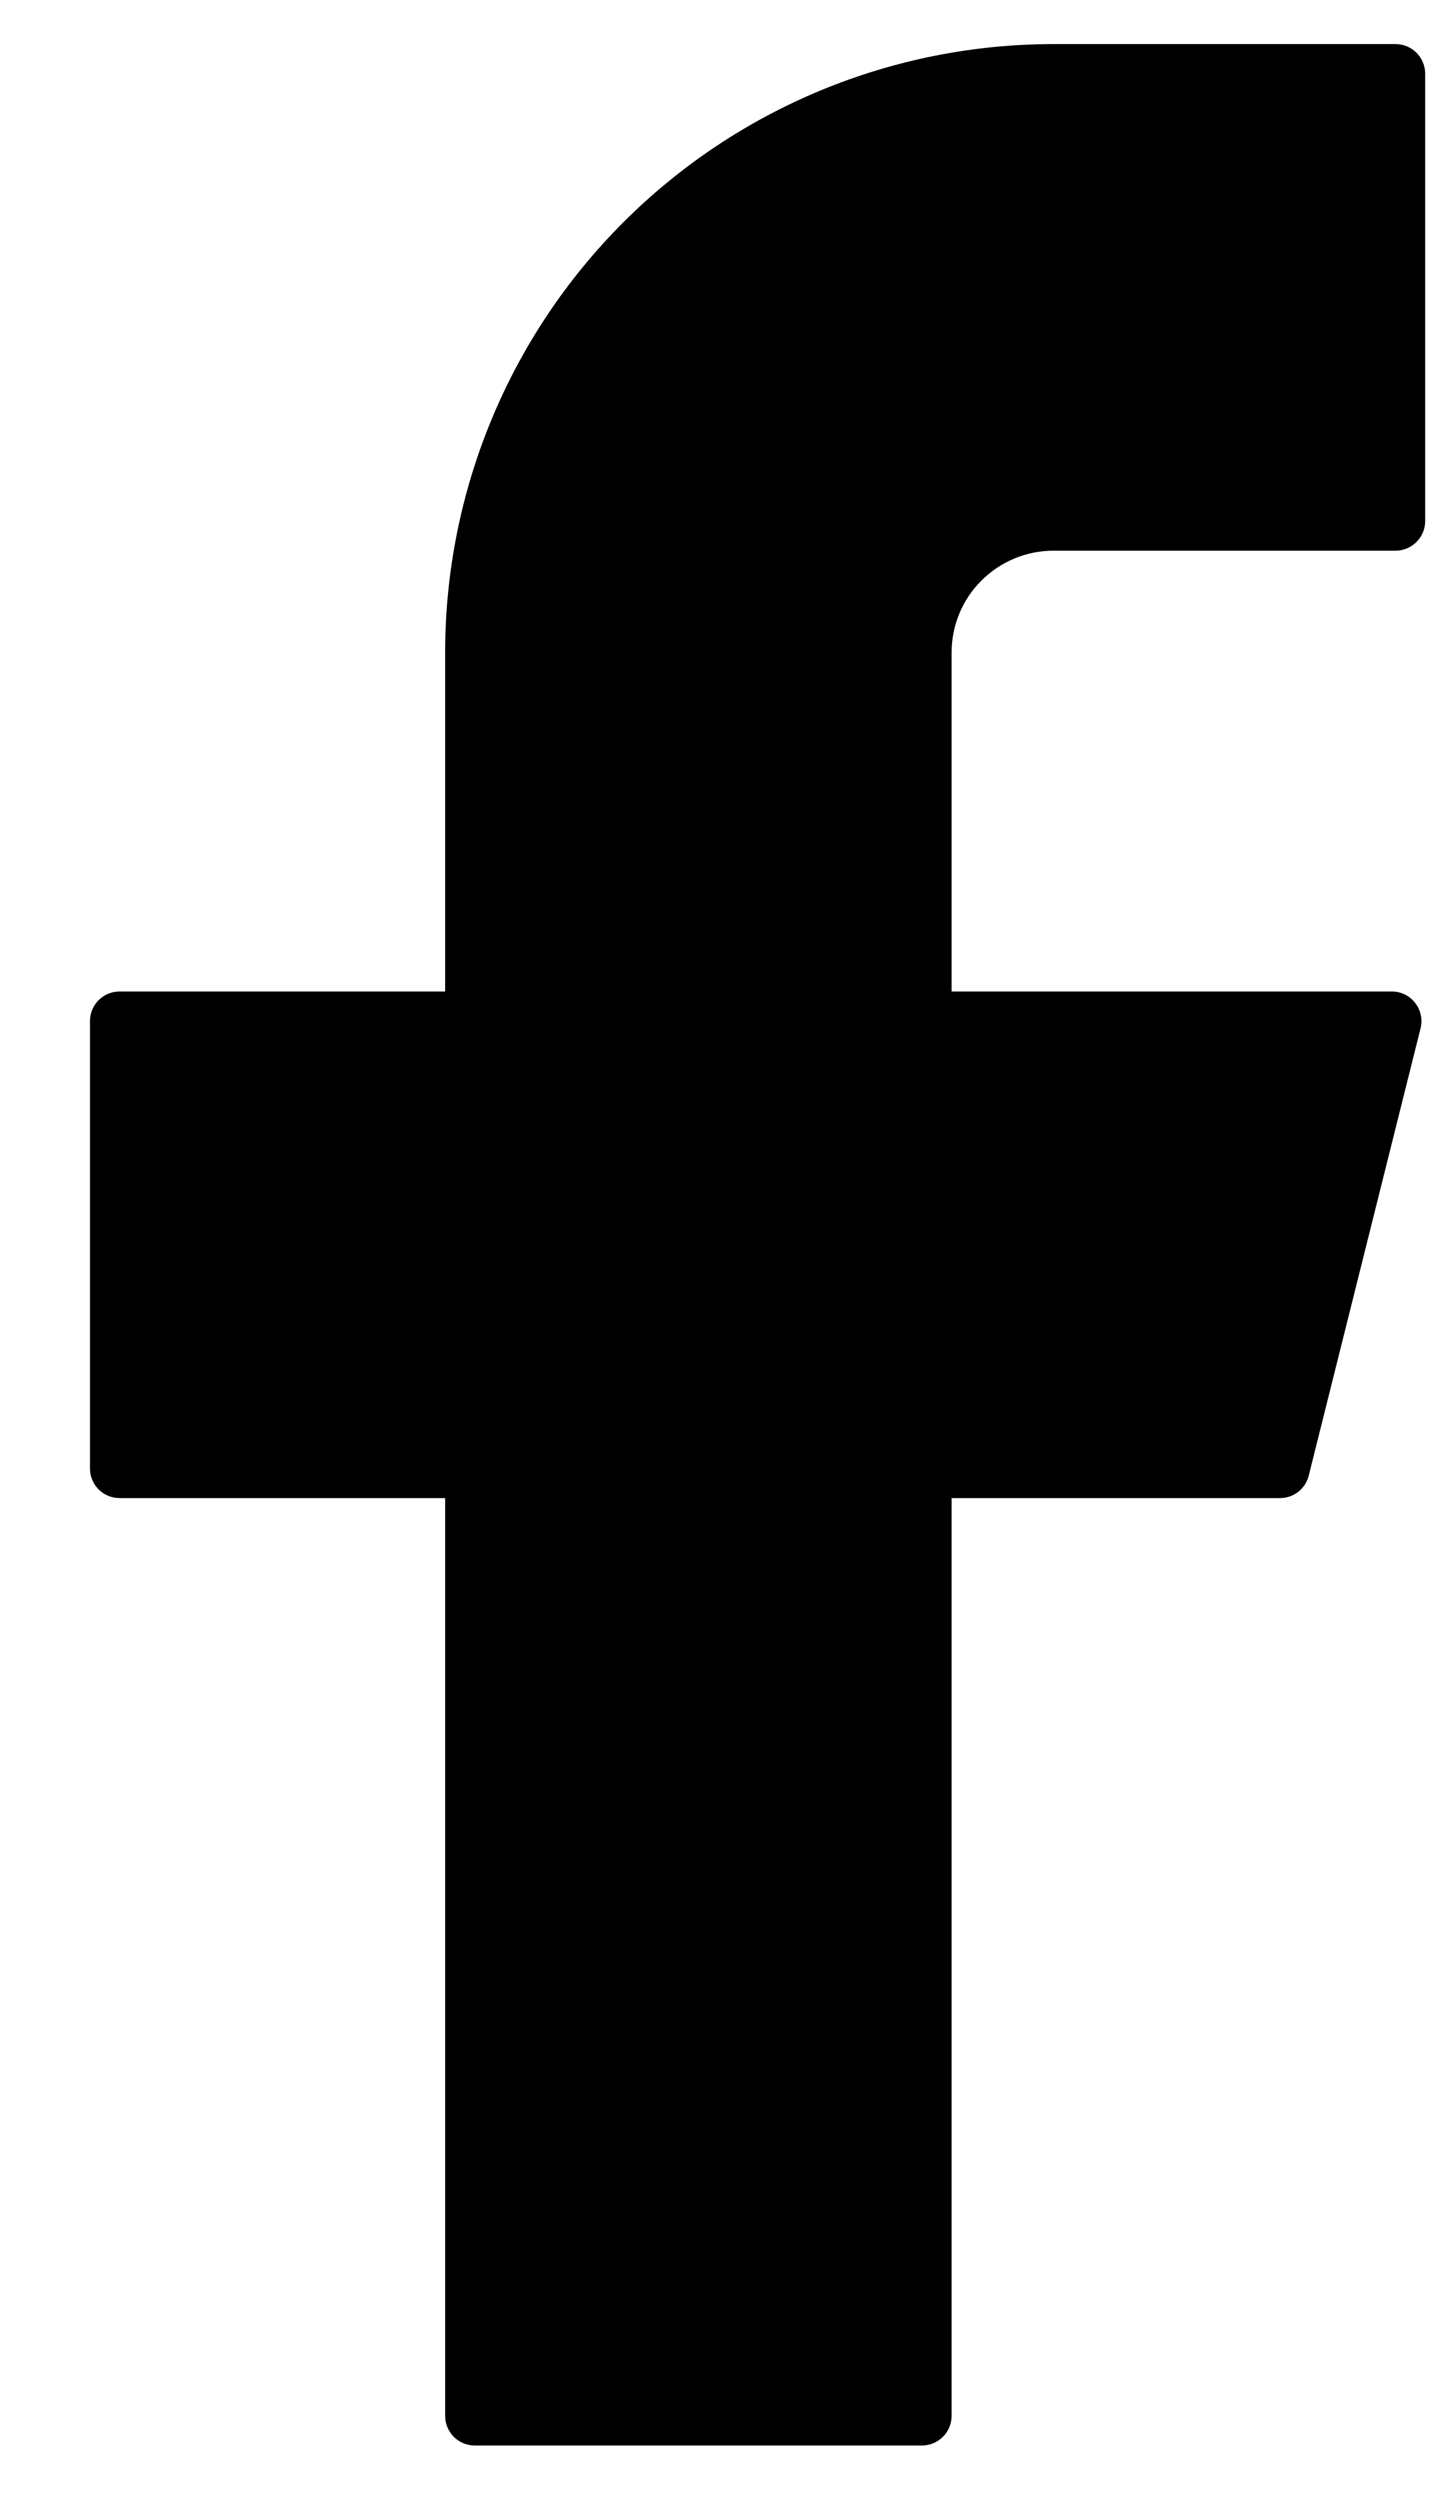 <?xml version="1.0" encoding="UTF-8"?>
<svg xmlns="http://www.w3.org/2000/svg" width="11" height="19" viewBox="0 0 11 19" fill="none">
  <path id="Union" d="M8.009 0.335C6.782 0.335 5.606 0.822 4.738 1.69C3.871 2.557 3.384 3.733 3.384 4.96V7.535H0.909C0.784 7.535 0.684 7.636 0.684 7.76V11.16C0.684 11.284 0.784 11.385 0.909 11.385H3.384V18.36C3.384 18.484 3.484 18.585 3.609 18.585H7.009C7.133 18.585 7.234 18.484 7.234 18.36V11.385H9.731C9.834 11.385 9.924 11.315 9.949 11.214L10.799 7.815C10.834 7.673 10.727 7.535 10.581 7.535H7.234V4.96C7.234 4.754 7.315 4.557 7.461 4.412C7.606 4.267 7.803 4.185 8.009 4.185H10.609C10.733 4.185 10.834 4.084 10.834 3.96V0.56C10.834 0.436 10.733 0.335 10.609 0.335H8.009Z" fill="black"></path>
</svg>
